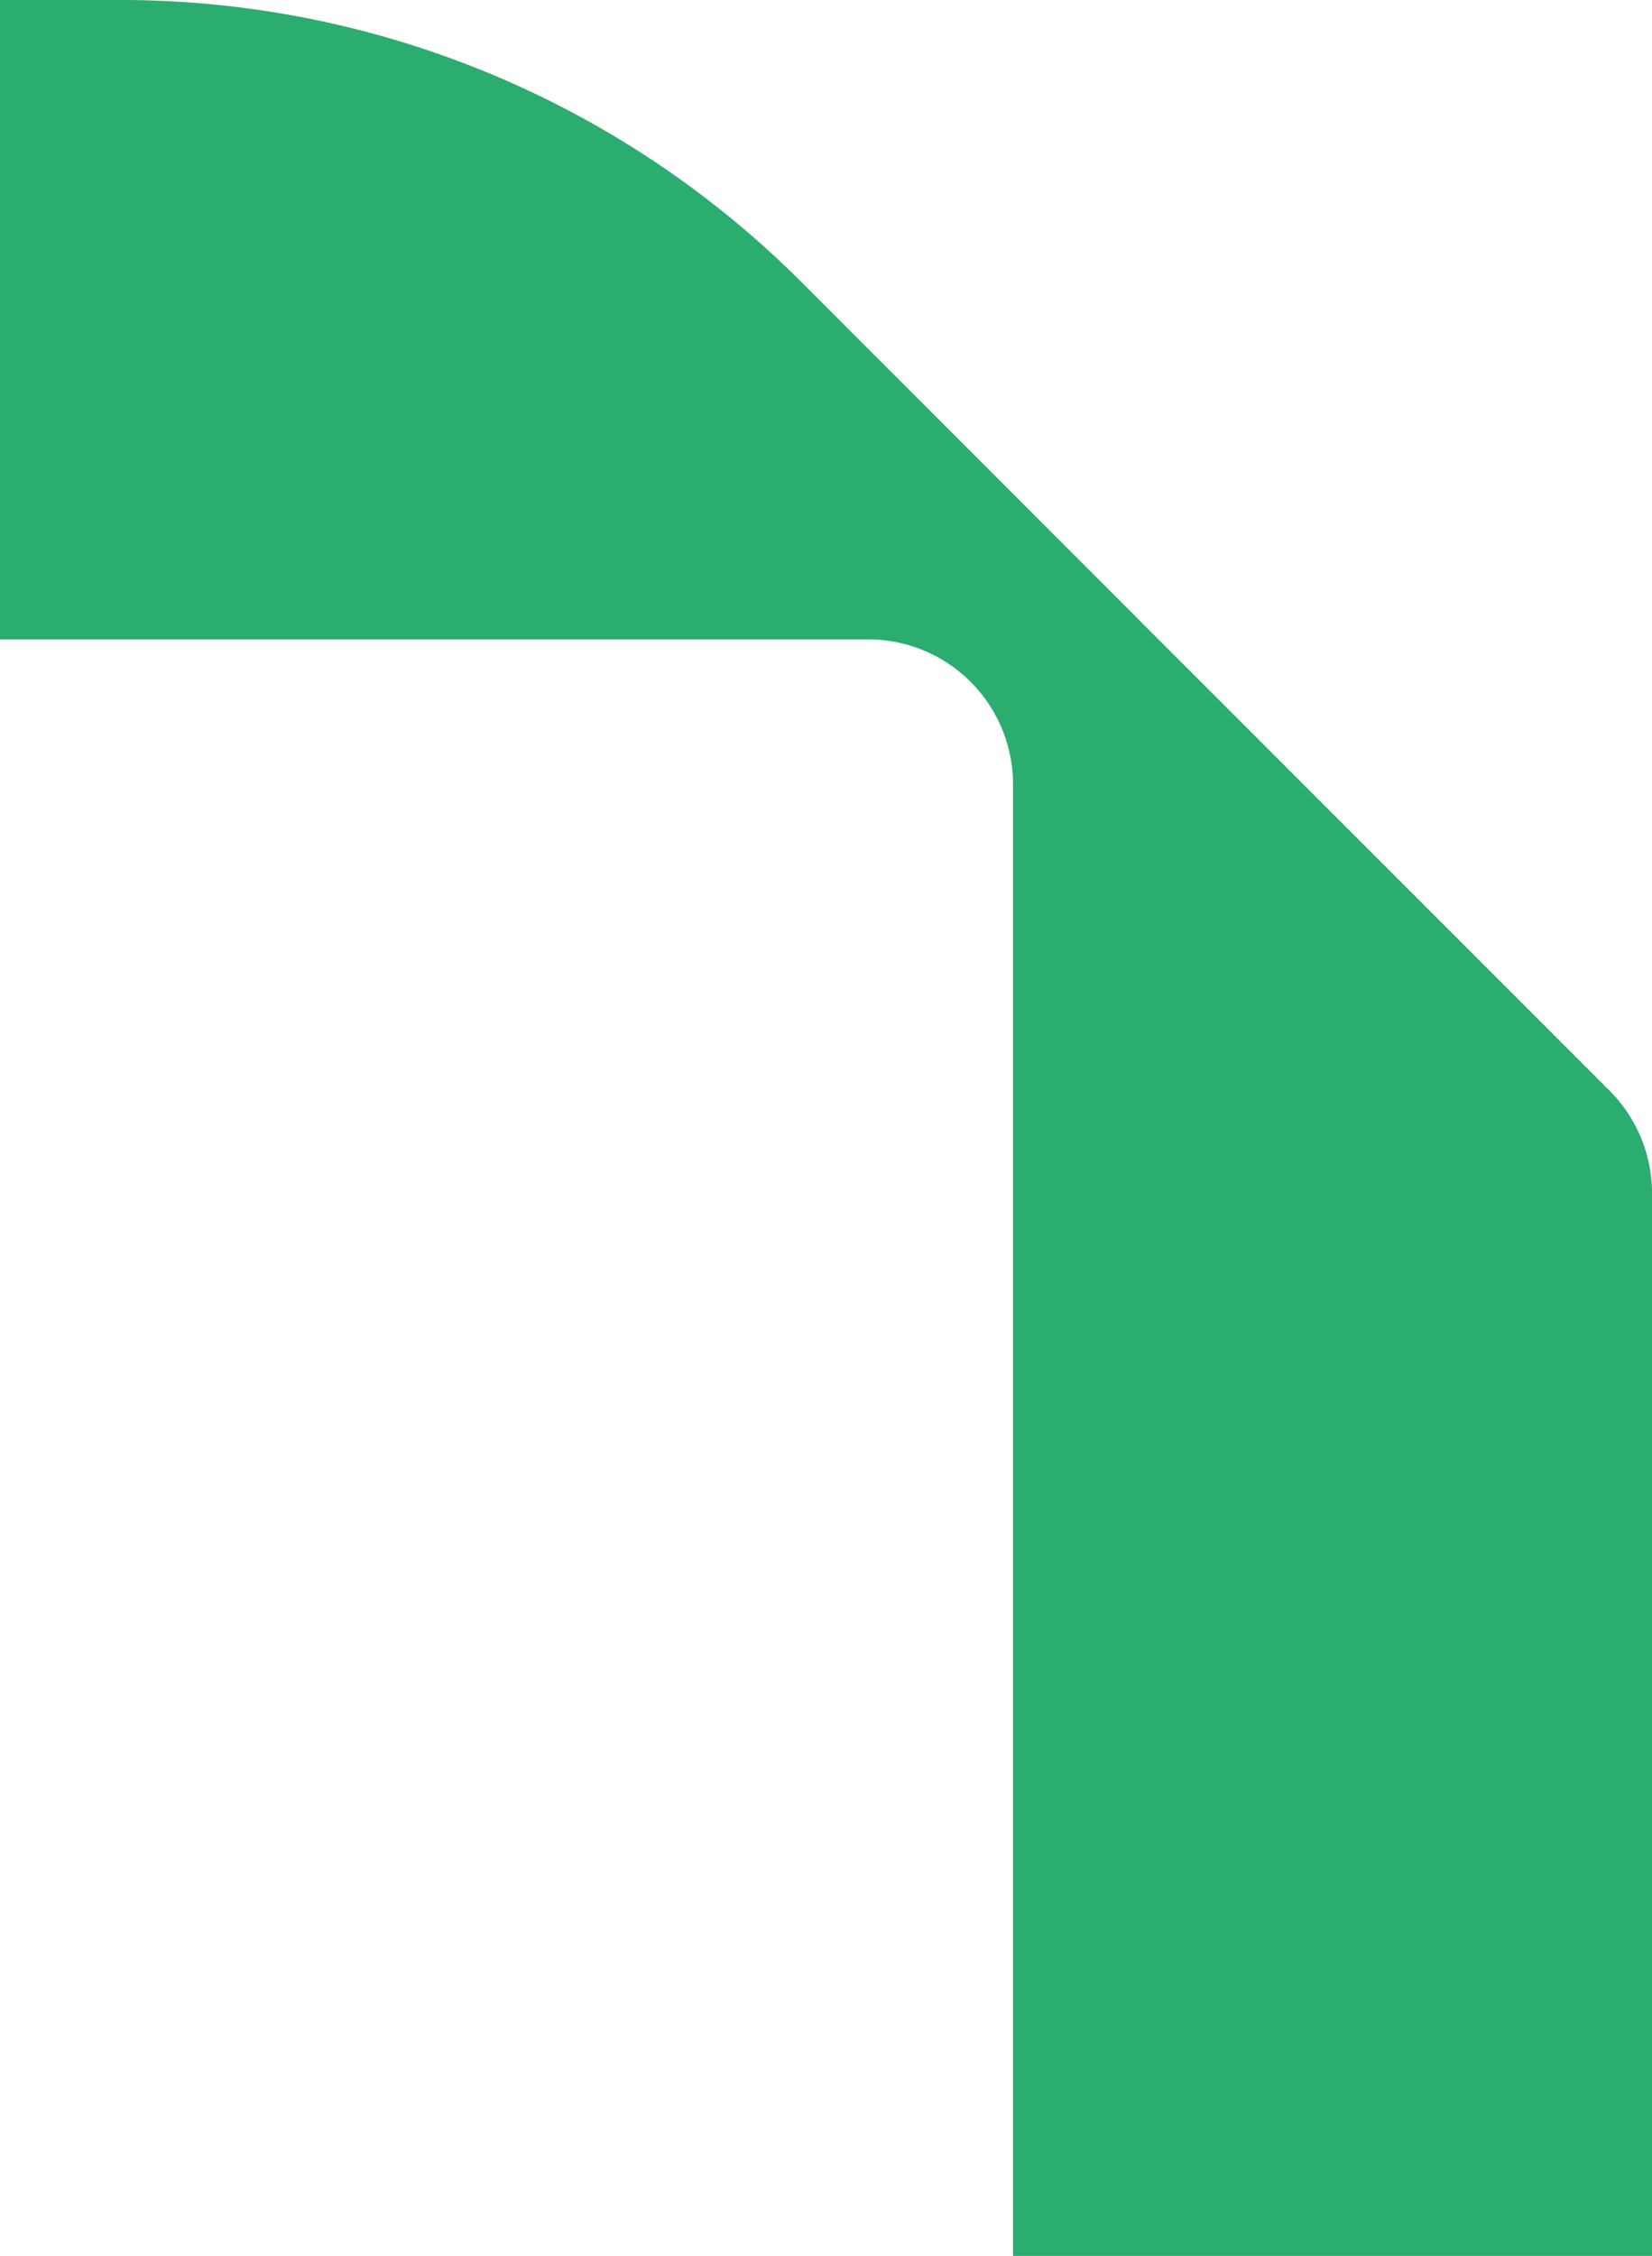 <svg xmlns="http://www.w3.org/2000/svg" xmlns:xlink="http://www.w3.org/1999/xlink" id="Groupe_12" data-name="Groupe 12" width="46.399" height="63.323" viewBox="0 0 46.399 63.323"><defs><clipPath id="clip-path"><rect id="Rectangle_16" data-name="Rectangle 16" width="46.399" height="63.323" fill="none"></rect></clipPath></defs><g id="Groupe_11" data-name="Groupe 11" transform="translate(0 0)" clip-path="url(#clip-path)"><path id="Trac&#xE9;_66" data-name="Trac&#xE9; 66" d="M28.452,63.323V22.016a4.069,4.069,0,0,0-4.071-4.069H0V0H3.393A27.031,27.031,0,0,1,22.509,7.917l5.943,5.943,4.085,4.087,12.67,12.668A4.077,4.077,0,0,1,46.4,33.494V63.323Z" transform="translate(0 0)" fill="#2bad70"></path></g></svg>